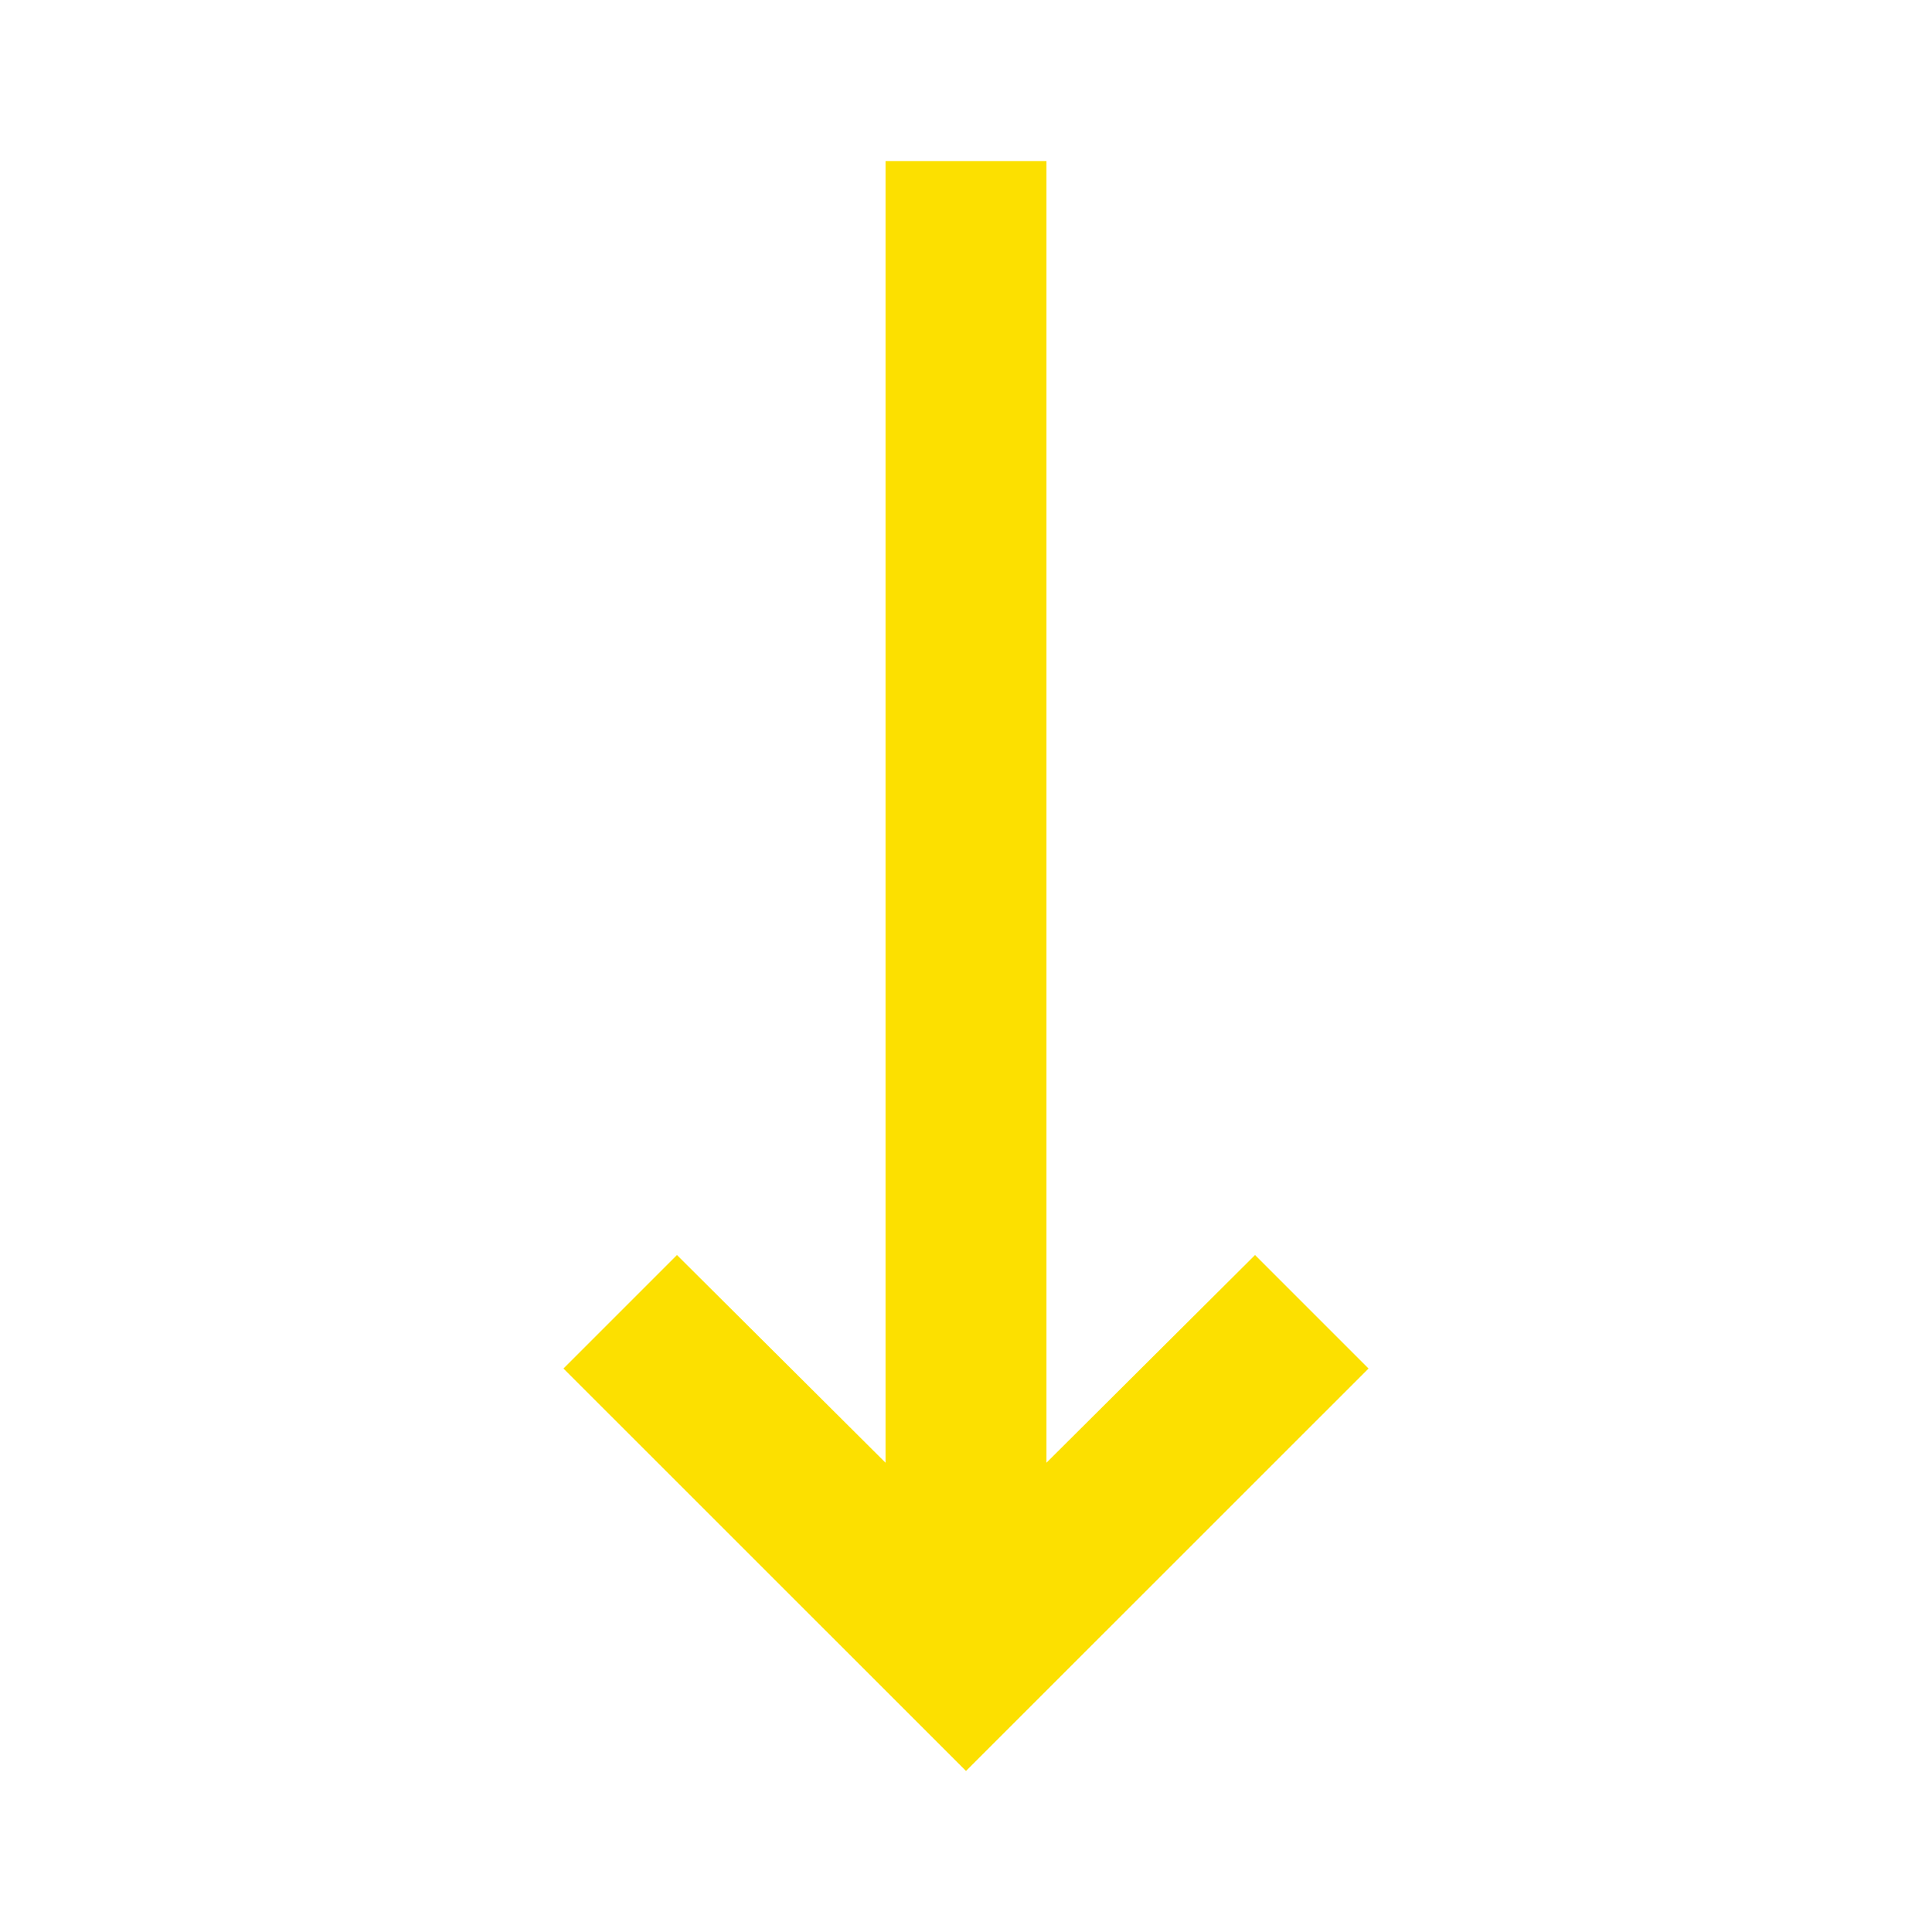 <svg width="20" height="20" viewBox="0 0 20 20" fill="none" xmlns="http://www.w3.org/2000/svg">
<path d="M9.167 15.142L7.008 12.992L5.833 14.167L10 18.333L14.167 14.167L12.992 12.992L10.833 15.142V1.667H9.167V15.142Z" fill="#FCE000"/>
</svg>
